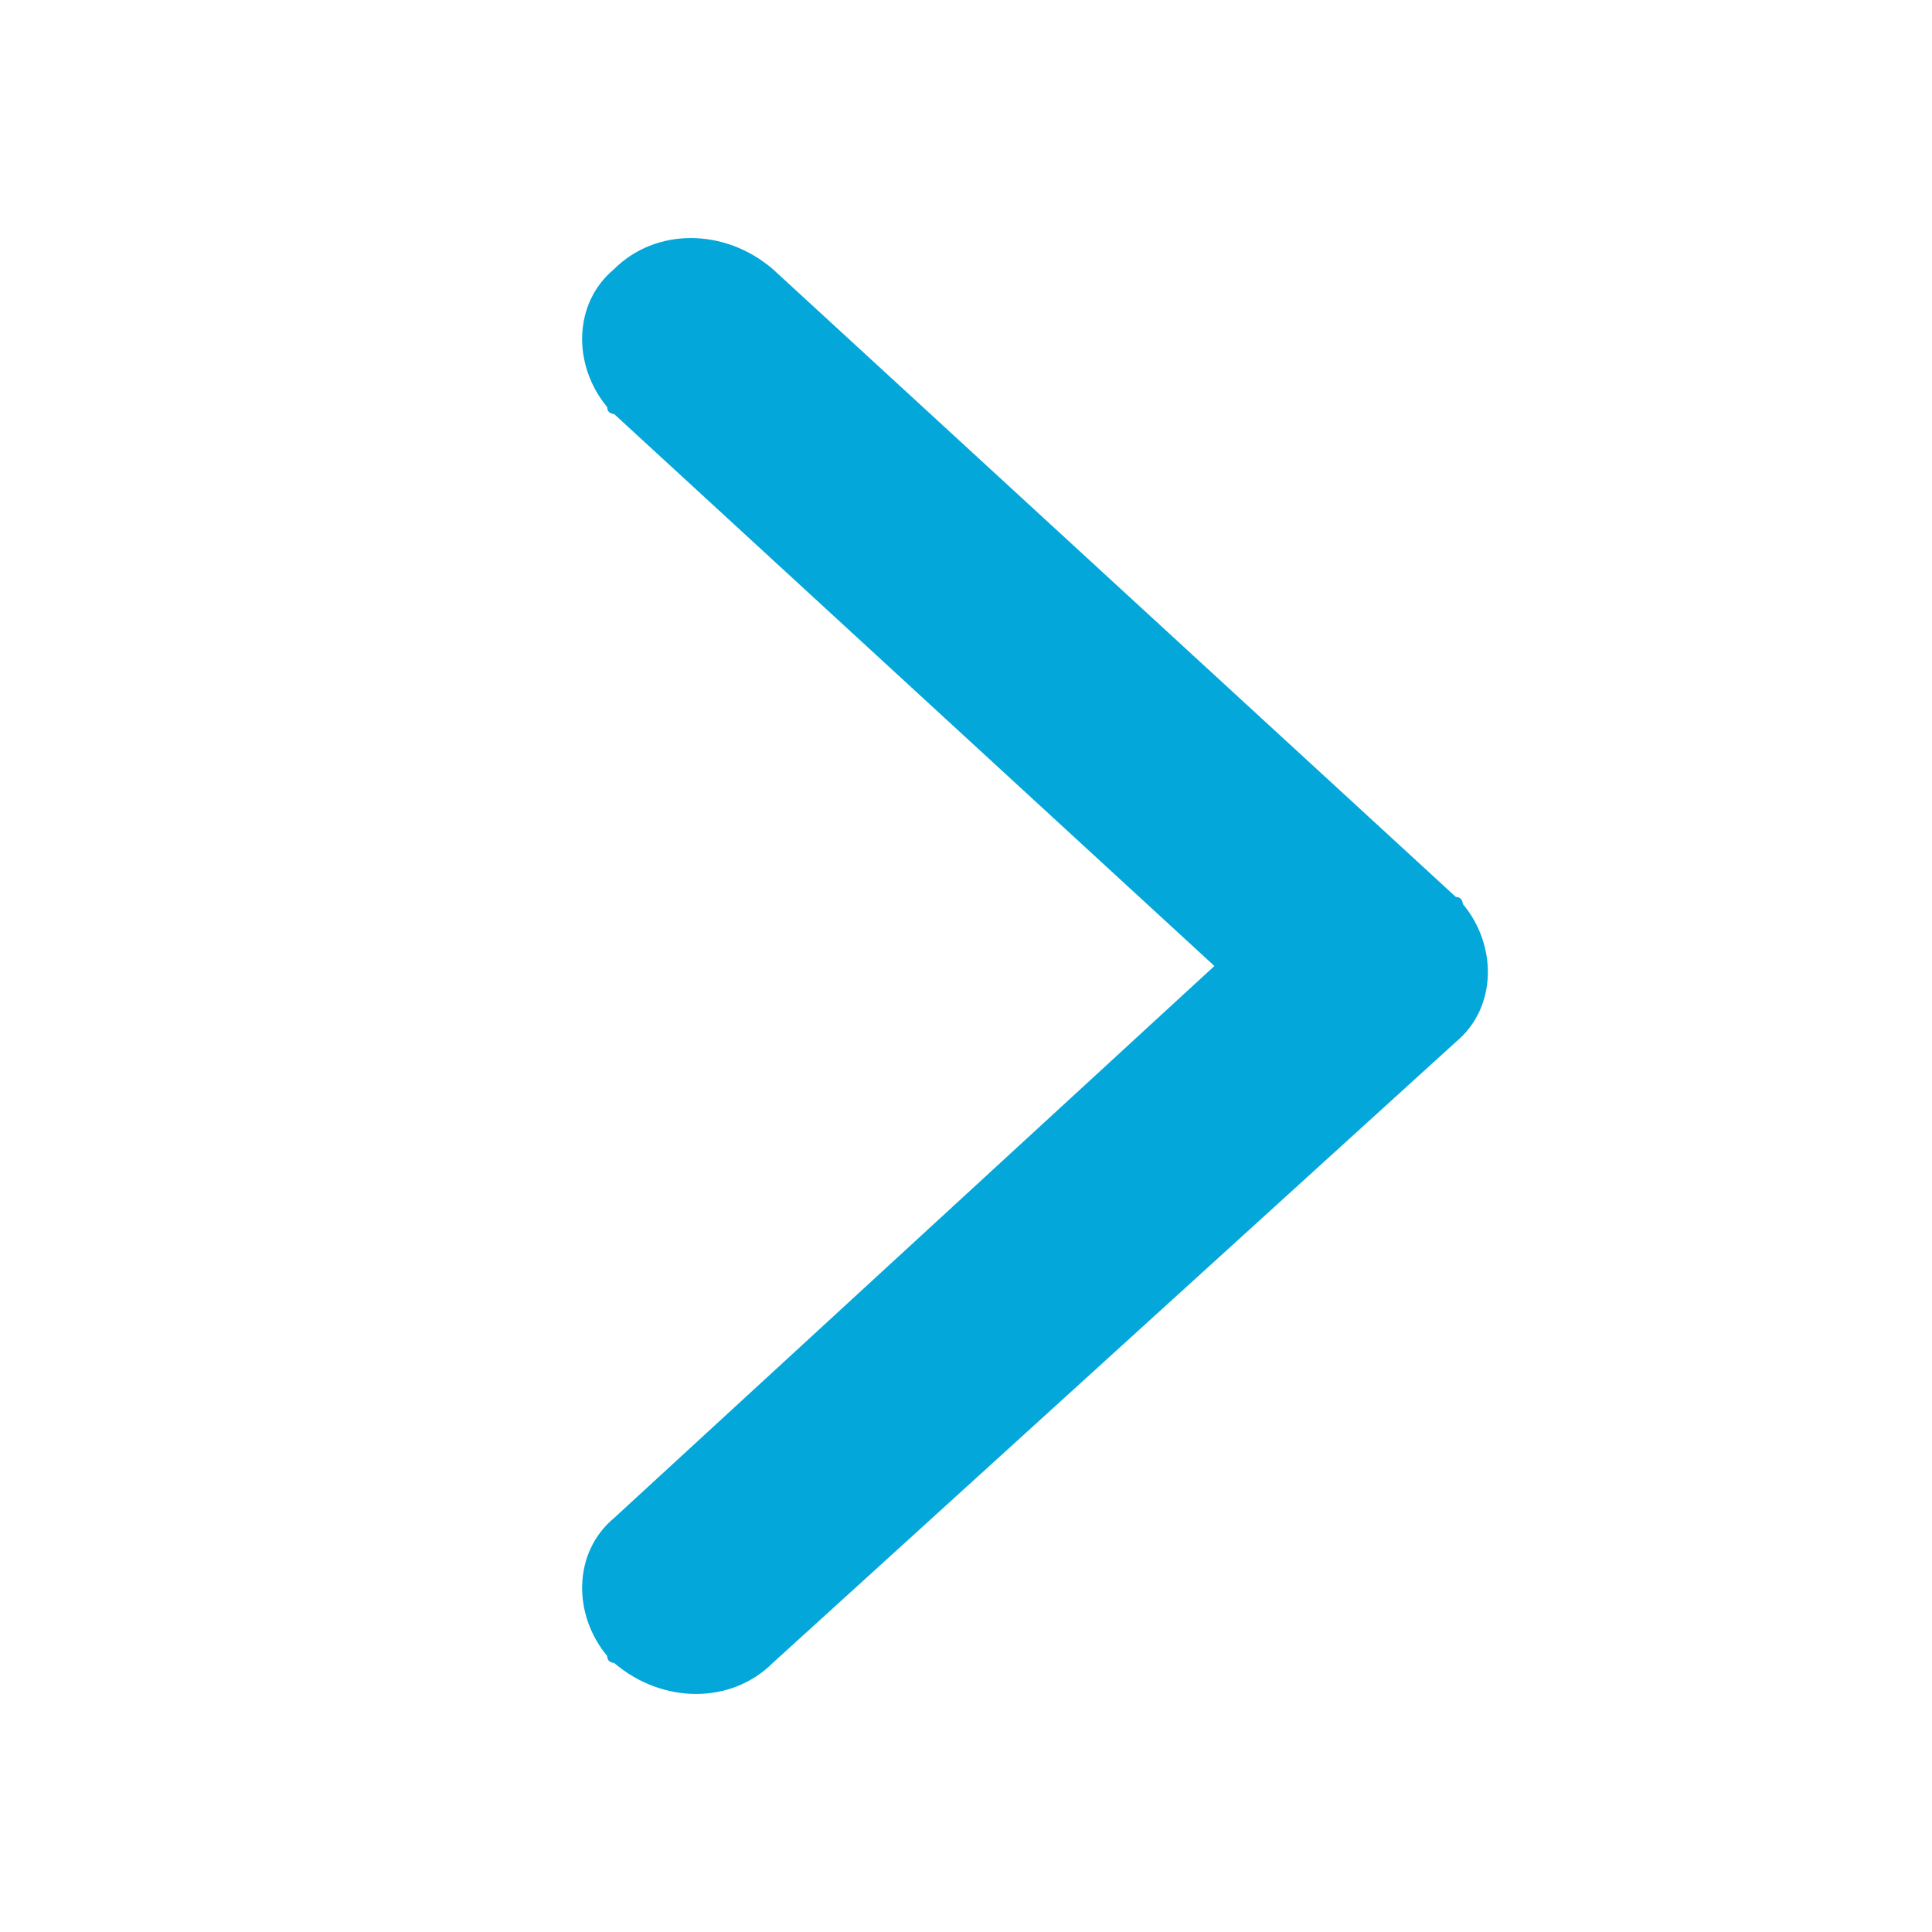 <?xml version="1.0" encoding="utf-8"?>
<!-- Generator: Adobe Illustrator 26.2.1, SVG Export Plug-In . SVG Version: 6.00 Build 0)  -->
<svg version="1.1" id="Layer_1" xmlns="http://www.w3.org/2000/svg" xmlns:xlink="http://www.w3.org/1999/xlink" x="0px" y="0px"
	 width="28px" height="28px" viewBox="0 0 28 28" style="enable-background:new 0 0 28 28;" xml:space="preserve">
<style type="text/css">
	.st0{fill:#03A7D9;}
</style>
<path id="Icon_ionic-ios-arrow-back" class="st0" d="M17.6,14l-8.7,8c-0.6,0.5-0.6,1.4-0.1,2c0,0.1,0.1,0.1,0.1,0.1
	c0.7,0.6,1.7,0.6,2.3,0l9.9-9c0.6-0.5,0.6-1.4,0.1-2c0,0,0-0.1-0.1-0.1l-9.9-9.1c-0.7-0.6-1.7-0.6-2.3,0c-0.6,0.5-0.6,1.4-0.1,2
	C8.8,6,8.9,6,8.9,6L17.6,14z"/>
</svg>
